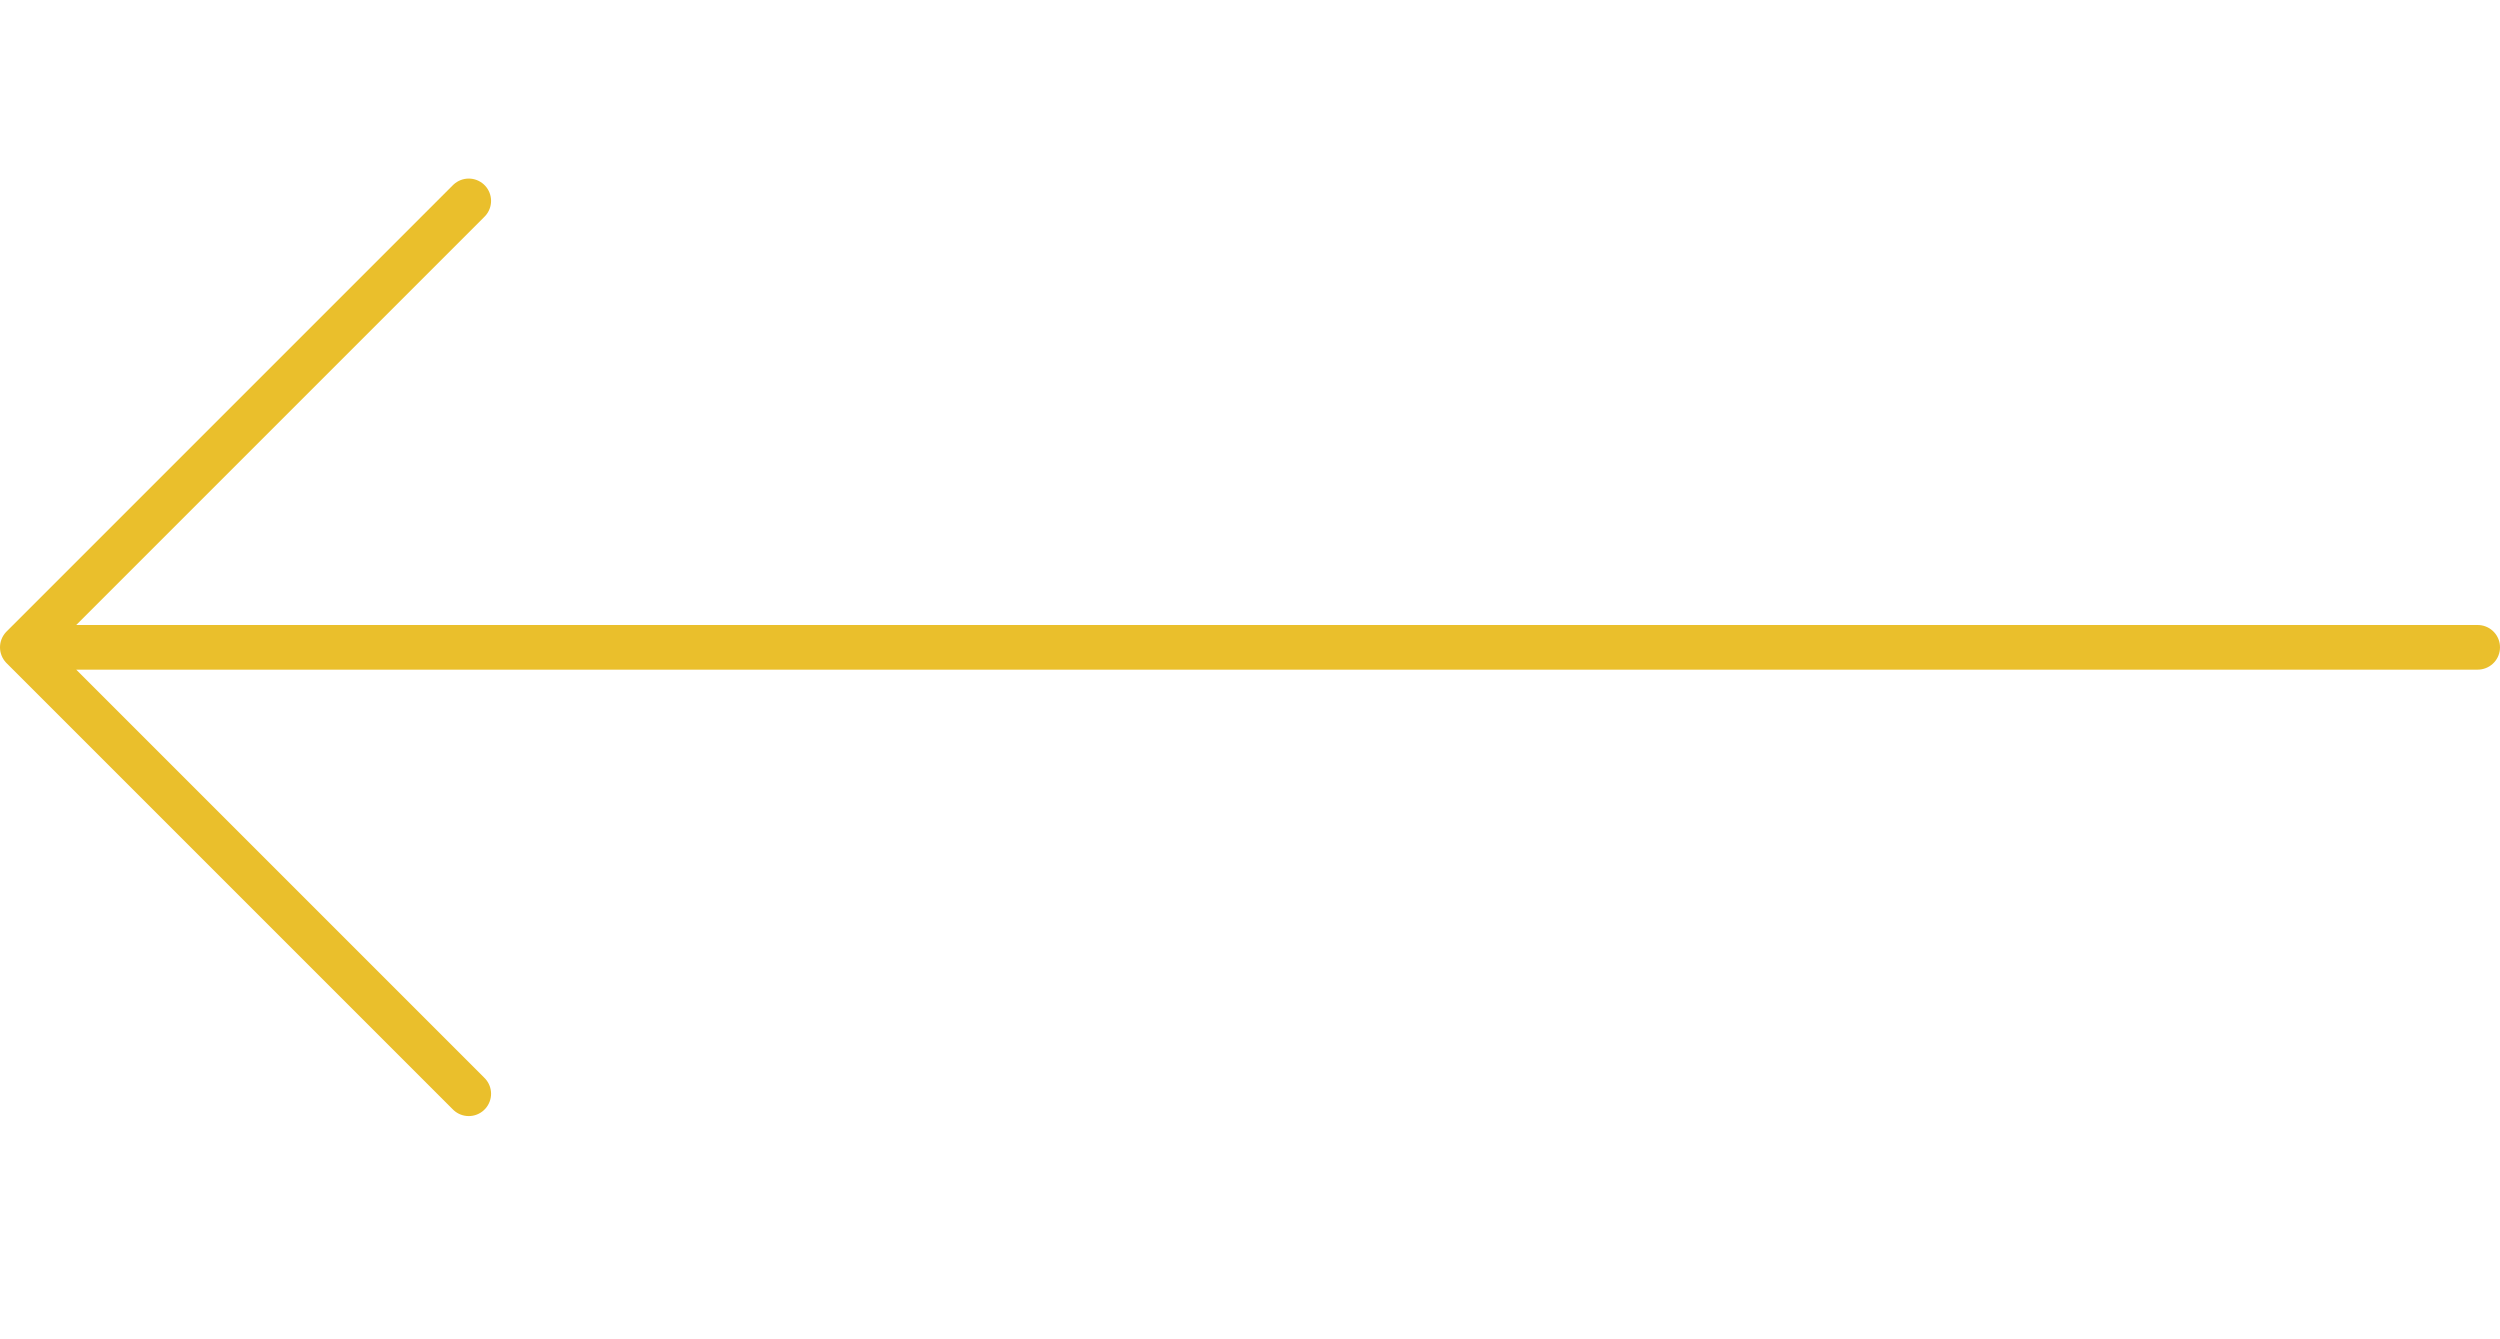 <svg width="56" height="30" viewBox="0 0 56 30" xmlns="http://www.w3.org/2000/svg">
    <g stroke="#EABF2C" fill="none" fill-rule="evenodd" stroke-linecap="round" stroke-linejoin="round">
        <path d="m10.5 4.5-10 10 10 10M55.5 14.5H1.409"/>
    </g>
</svg>
